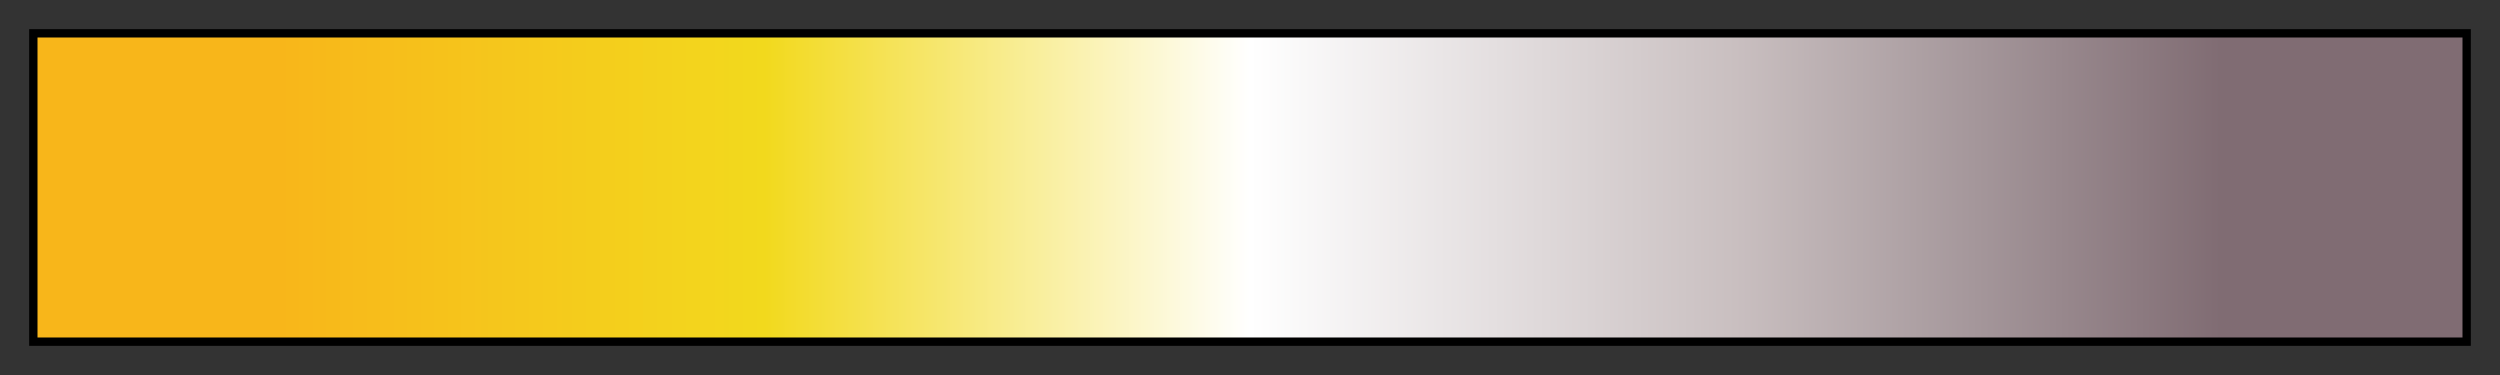 <svg height="45" viewBox="0 0 300 45" width="300" xmlns="http://www.w3.org/2000/svg" xmlns:xlink="http://www.w3.org/1999/xlink"><rect x="0" y="0" width="300" height="45" fill="#333333" stroke="none"/><linearGradient id="a" gradientUnits="objectBoundingBox" spreadMethod="pad" x1="0%" x2="100%" y1="0%" y2="0%"><stop offset="0" stop-color="#f8b61a"/><stop offset=".1" stop-color="#f8b61a"/><stop offset=".2" stop-color="#f5c81c"/><stop offset=".3" stop-color="#f2d91d"/><stop offset=".4" stop-color="#f8ec8e"/><stop offset=".5" stop-color="#fff"/><stop offset=".6" stop-color="#e4dfe0"/><stop offset=".7" stop-color="#c9bfc0"/><stop offset=".8" stop-color="#a4969a"/><stop offset=".9" stop-color="#806c73"/><stop offset="1" stop-color="#806c73"/></linearGradient><path d="m4 4h292v37h-292z" fill="url(#a)" stroke="#000"/></svg>